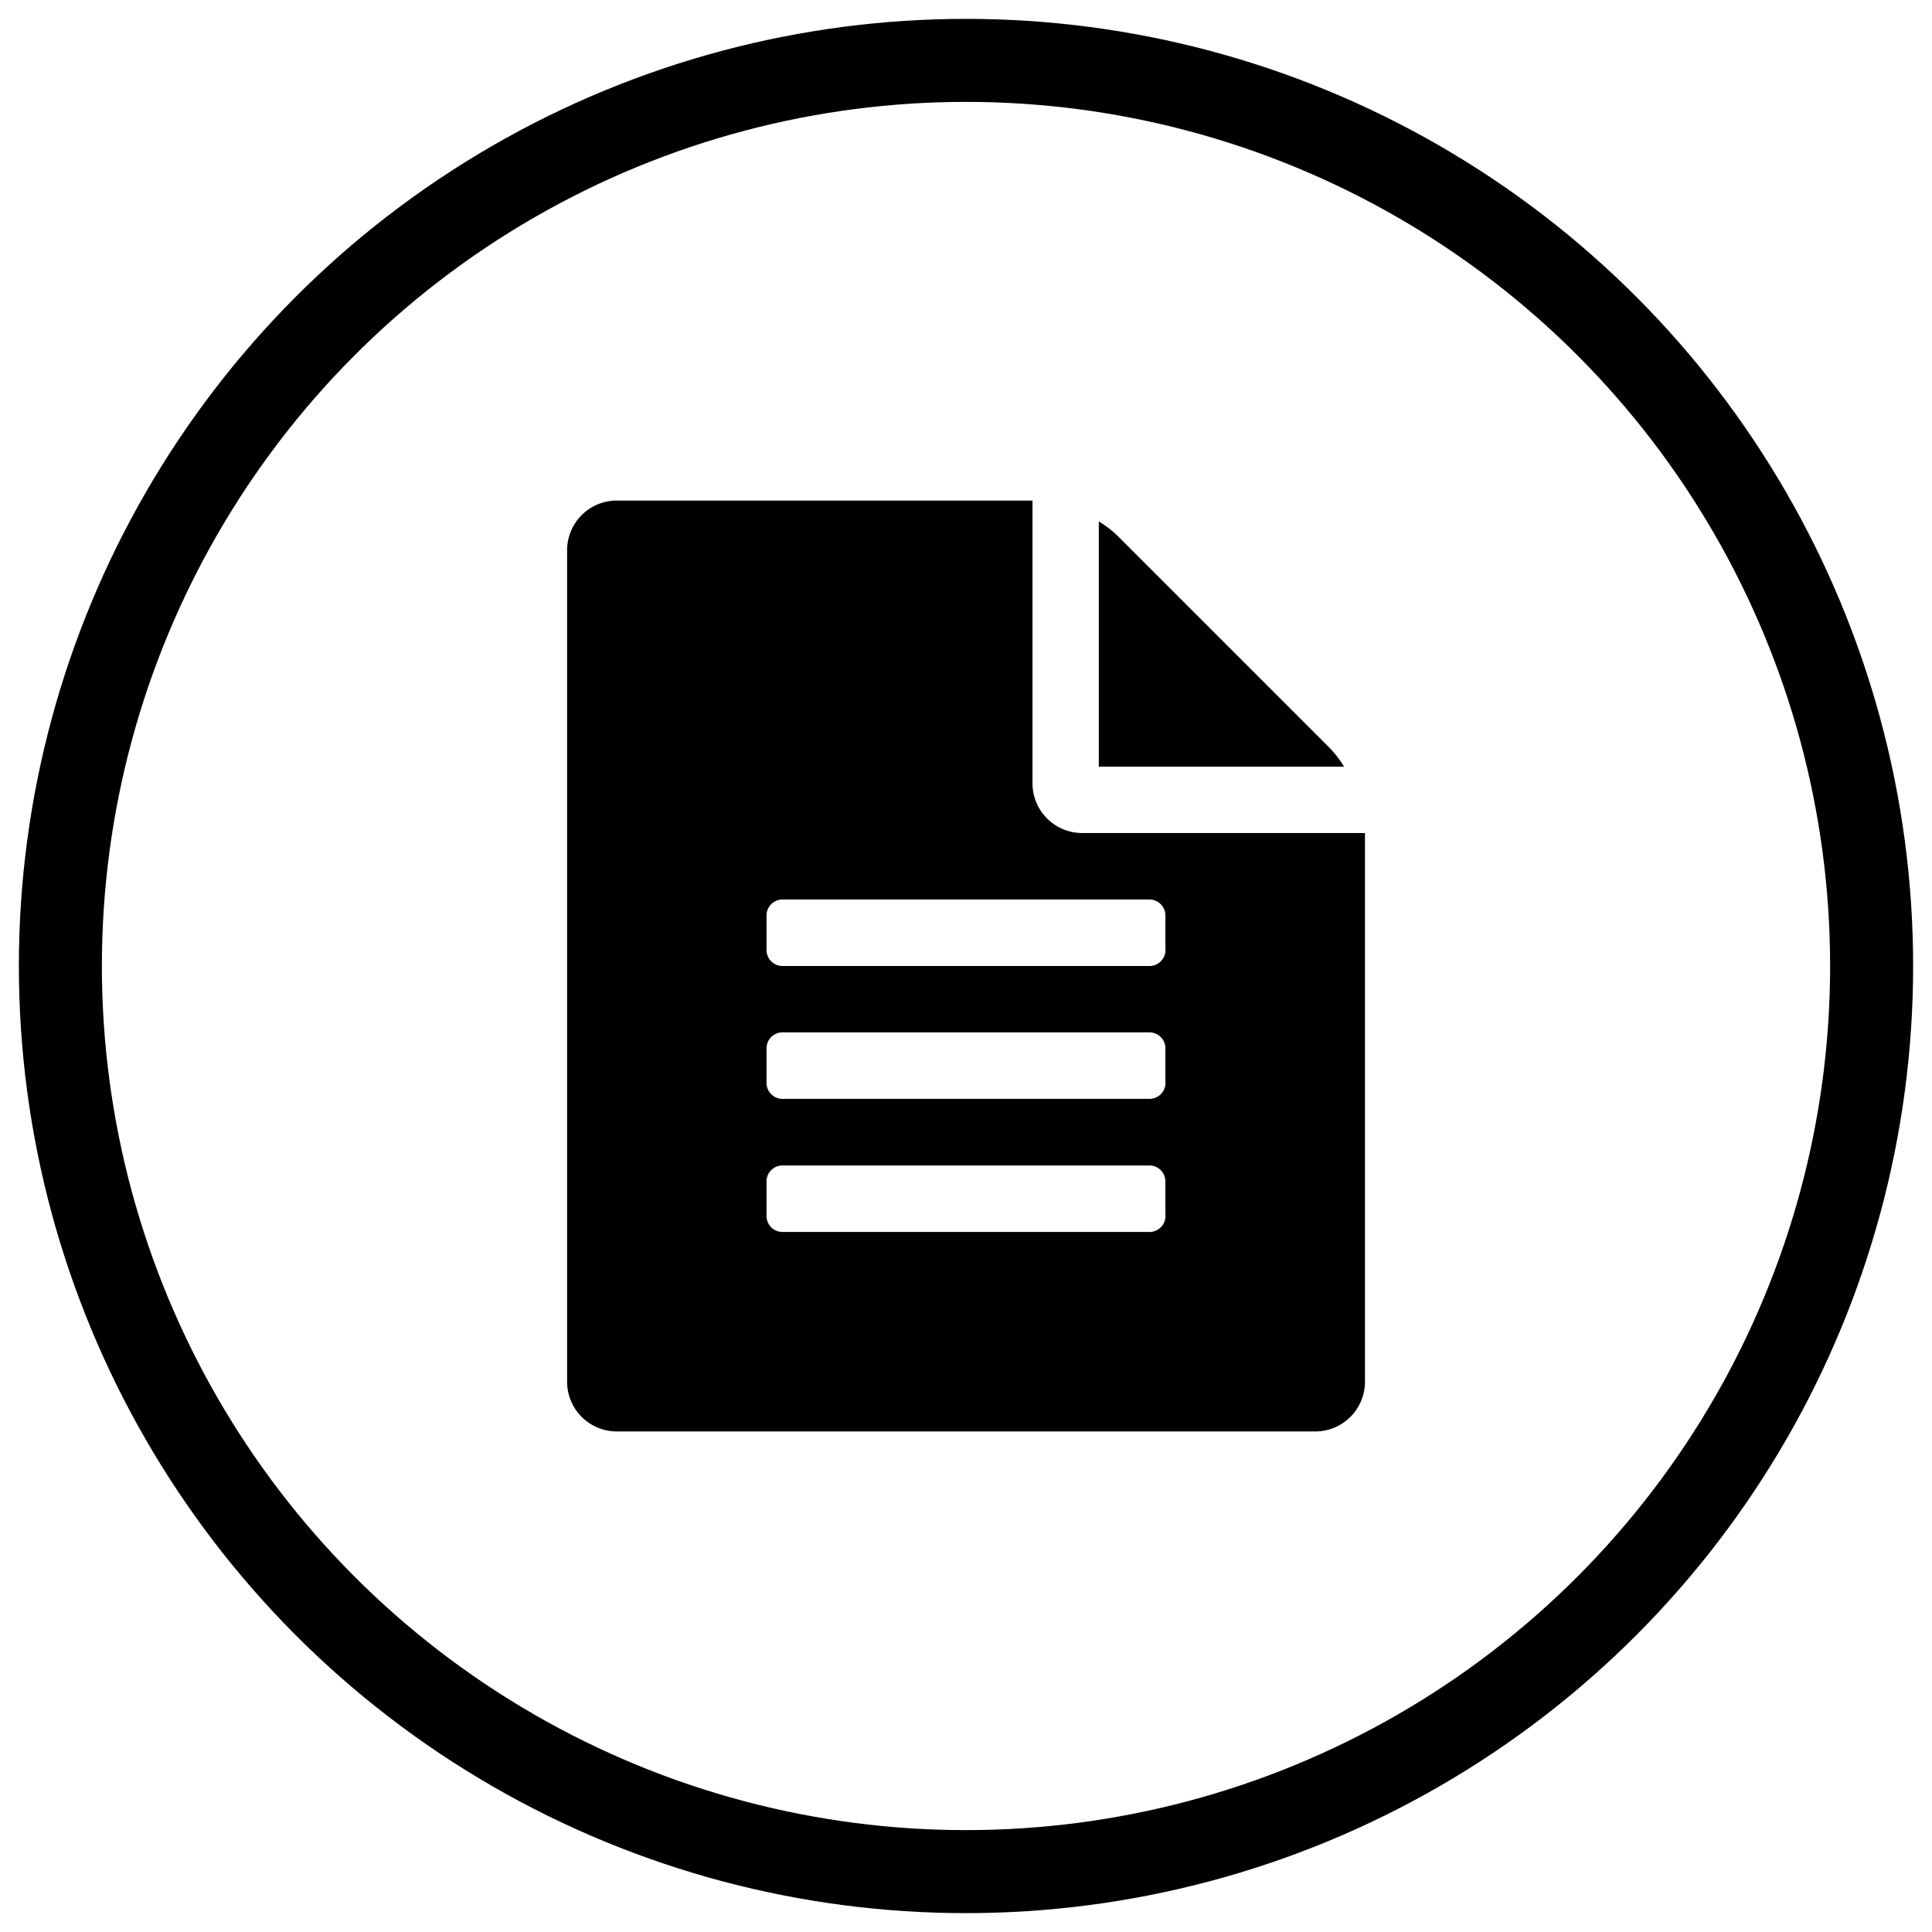 <svg id="aef553d7-118d-4129-b4d0-5764a92c6324" data-name="Layer 1" xmlns="http://www.w3.org/2000/svg" viewBox="0 0 512 512"><defs><style>.b1330b6d-12a2-4cba-b64d-3303742e1379{fill:none;stroke:#000;stroke-miterlimit:10;stroke-width:22px;}</style></defs><title>btn-txt</title><path d="M286.84,220.76h74.89V366.13a13.18,13.18,0,0,1-13.22,13.22h-185a13.18,13.18,0,0,1-13.22-13.22V145.87a13.18,13.18,0,0,1,13.22-13.22H273.62v74.89a13.18,13.18,0,0,0,13.22,13.22Zm22,30.83v-8.81a4.24,4.24,0,0,0-4.4-4.4H207.54a4.24,4.24,0,0,0-4.4,4.4v8.81a4.24,4.24,0,0,0,4.4,4.41h96.92a4.24,4.24,0,0,0,4.4-4.41Zm0,35.25V278a4.24,4.24,0,0,0-4.4-4.41H207.54a4.24,4.24,0,0,0-4.4,4.41v8.81a4.24,4.24,0,0,0,4.4,4.4h96.92a4.24,4.24,0,0,0,4.4-4.4Zm0,35.24v-8.81a4.24,4.24,0,0,0-4.4-4.41H207.54a4.24,4.24,0,0,0-4.4,4.41v8.81a4.23,4.23,0,0,0,4.4,4.4h96.92a4.23,4.23,0,0,0,4.4-4.4Zm43.51-123.9a29.82,29.82,0,0,1,3.85,5h-65v-65a29.3,29.3,0,0,1,5,3.85Z"/><circle class="b1330b6d-12a2-4cba-b64d-3303742e1379" cx="256" cy="256" r="240"/></svg>